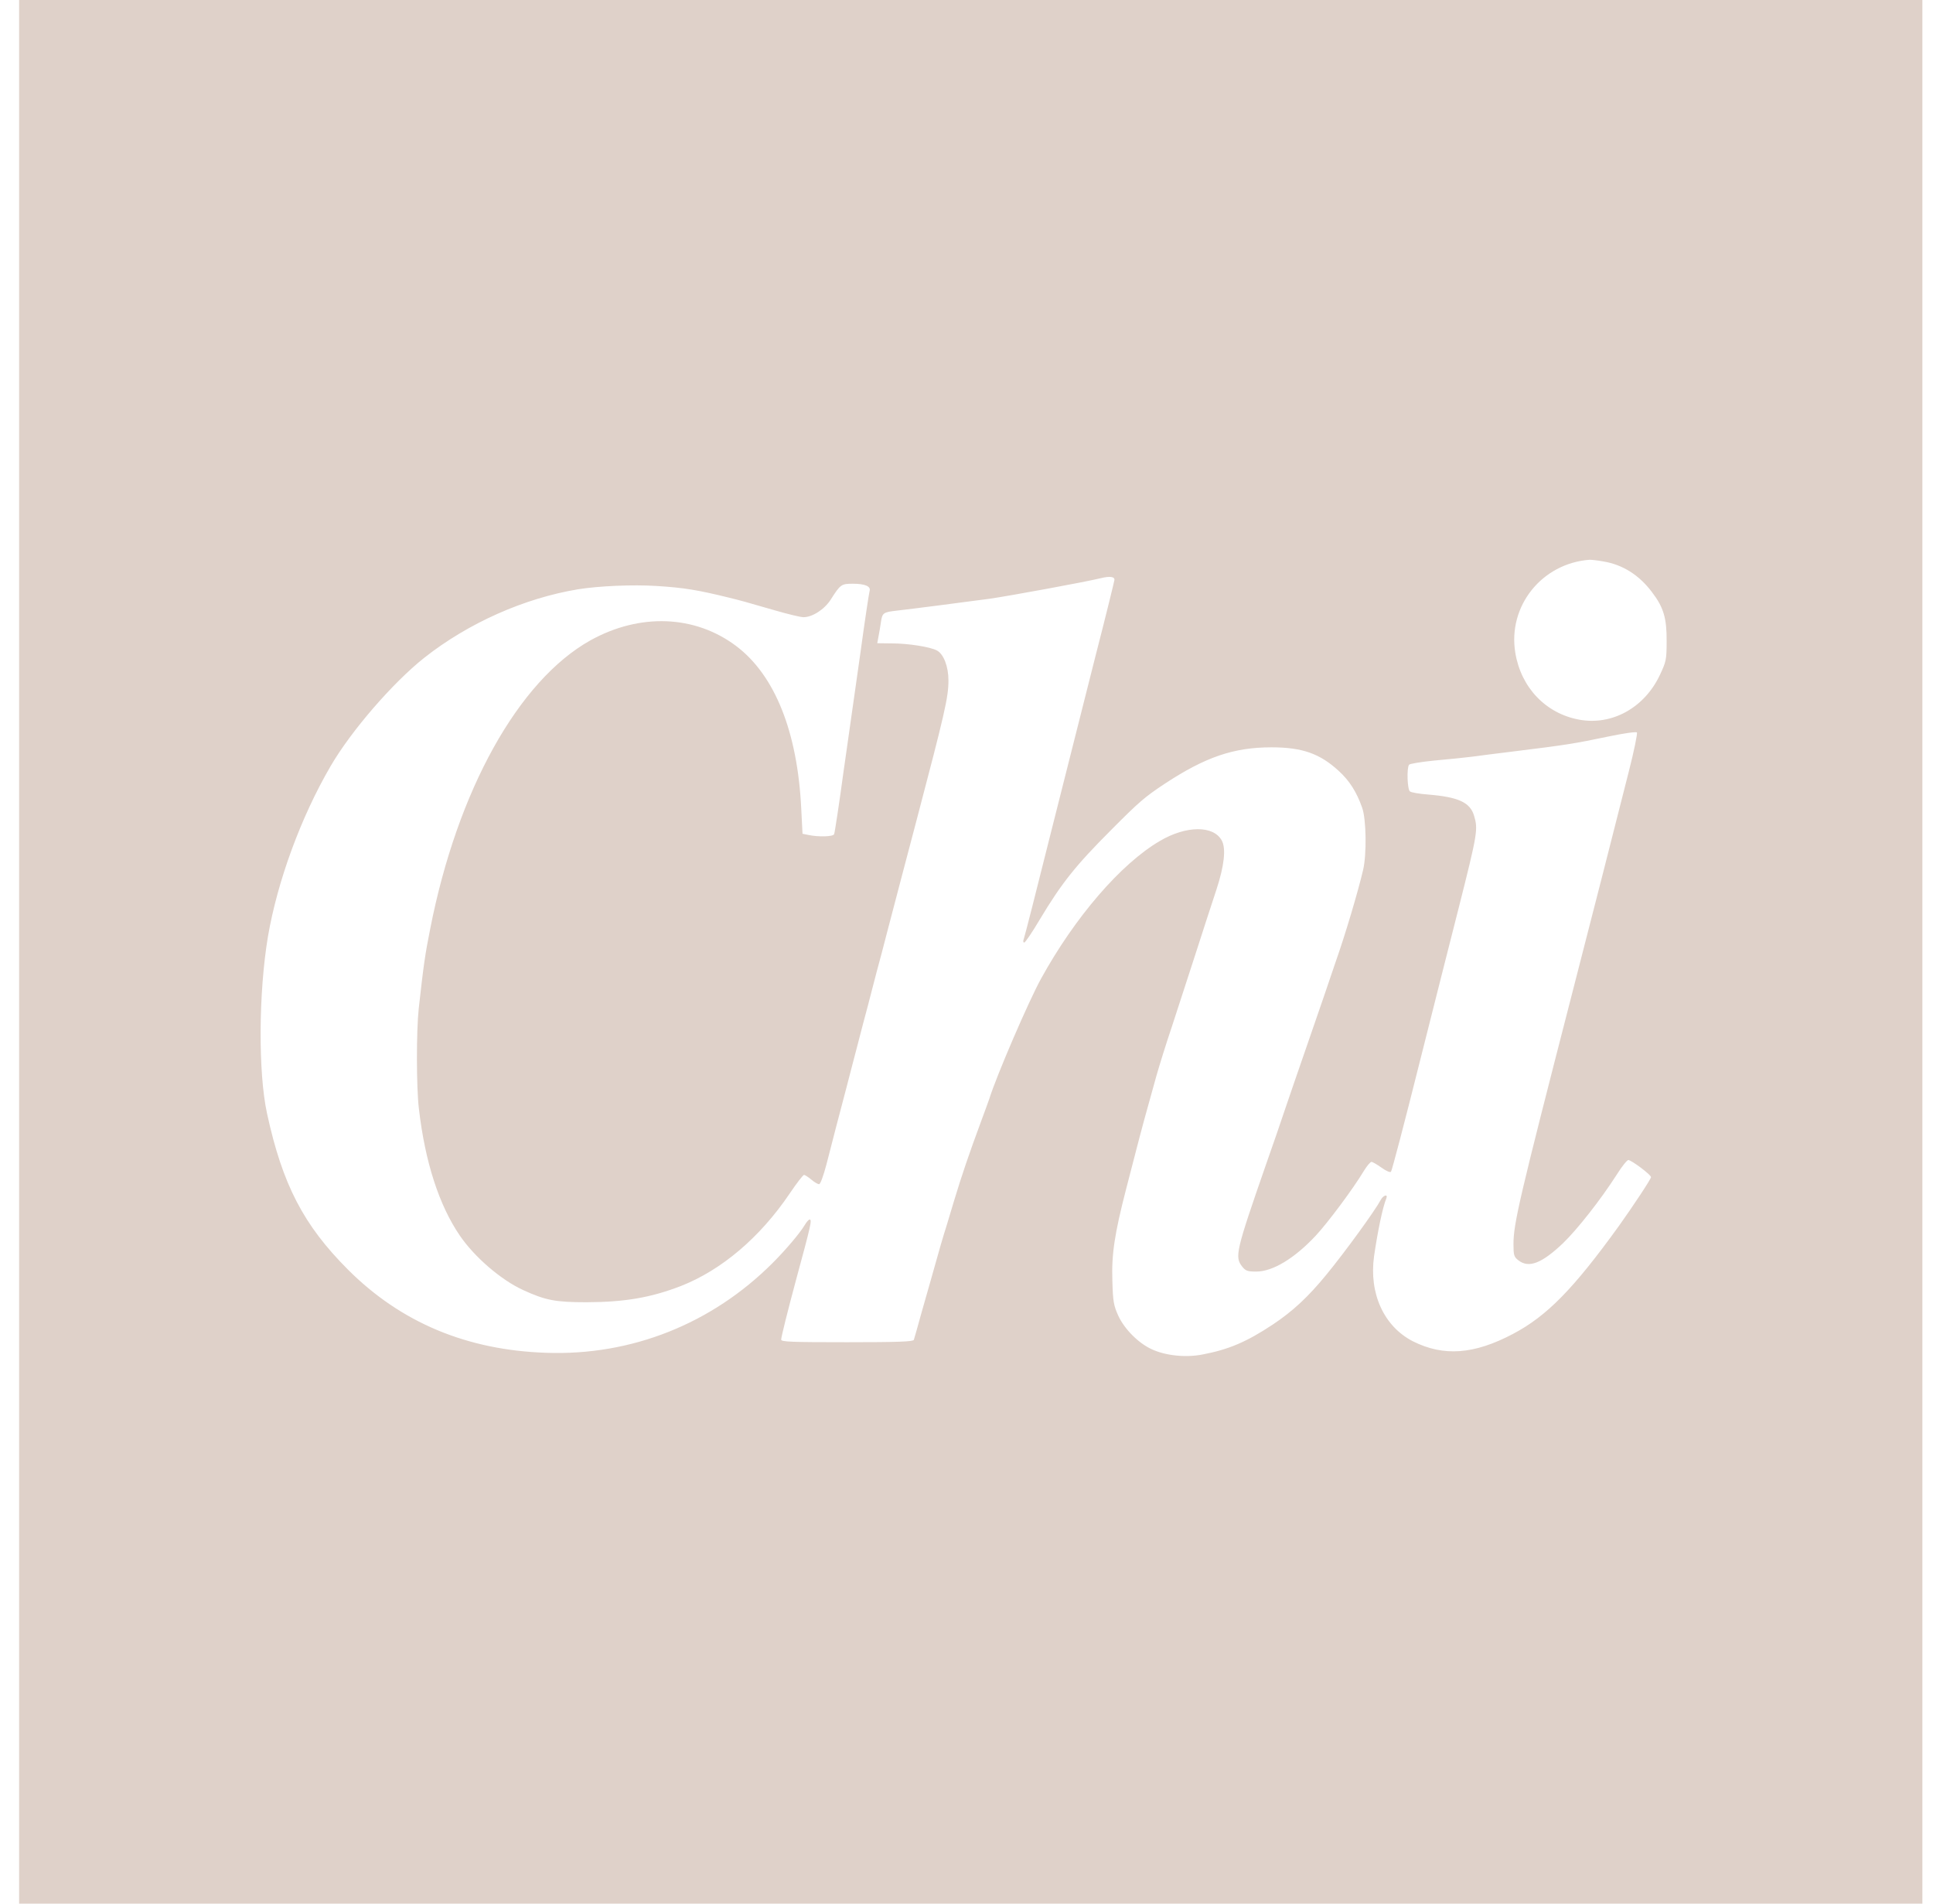 <svg width="65" height="64" viewBox="0 0 65 64" fill="none" xmlns="http://www.w3.org/2000/svg">
<g id="Frame 23293">
<path id="Vector" d="M0.643 32V64H32.643H64.643V32V0H32.643H0.643V32ZM53.911 18.875C54.561 18.981 55.118 19.331 55.549 19.906C55.943 20.419 56.049 20.788 56.043 21.562C56.043 22.181 56.024 22.25 55.818 22.688C55.299 23.794 54.205 24.4 53.099 24.194C51.98 23.988 51.149 23.119 50.955 21.95C50.693 20.381 51.843 18.938 53.455 18.819C53.505 18.819 53.711 18.837 53.911 18.875ZM37.474 19.5C37.468 19.55 37.186 20.706 36.836 22.062C36.493 23.419 35.818 26.094 35.336 28C34.861 29.906 34.449 31.519 34.424 31.575C34.399 31.637 34.405 31.688 34.443 31.688C34.474 31.688 34.711 31.344 34.961 30.919C35.699 29.688 36.168 29.1 37.361 27.906C38.299 26.962 38.493 26.794 39.174 26.344C40.536 25.45 41.486 25.125 42.755 25.125C43.793 25.125 44.386 25.337 45.018 25.919C45.38 26.25 45.618 26.625 45.805 27.156C45.943 27.538 45.961 28.725 45.836 29.25C45.661 29.994 45.236 31.425 44.911 32.344C44.793 32.688 44.618 33.206 44.518 33.5C44.418 33.794 44.136 34.606 43.893 35.312C43.649 36.019 43.336 36.919 43.205 37.312C43.074 37.706 42.793 38.525 42.58 39.125C41.555 42.075 41.511 42.256 41.774 42.587C41.886 42.725 41.949 42.75 42.243 42.75C42.799 42.75 43.53 42.306 44.243 41.544C44.661 41.094 45.505 39.962 45.868 39.356C45.968 39.194 46.08 39.062 46.118 39.062C46.155 39.062 46.305 39.15 46.455 39.256C46.611 39.369 46.743 39.425 46.774 39.394C46.805 39.362 47.236 37.719 47.73 35.744C48.23 33.769 48.818 31.425 49.049 30.531C49.686 28.012 49.705 27.881 49.568 27.425C49.436 26.975 49.036 26.794 48.018 26.712C47.724 26.688 47.449 26.644 47.411 26.606C47.324 26.544 47.299 25.831 47.38 25.712C47.405 25.675 47.793 25.613 48.236 25.569C48.686 25.531 49.261 25.469 49.518 25.438C49.774 25.4 50.355 25.331 50.799 25.275C52.718 25.038 52.911 25.006 54.111 24.756C54.593 24.656 55.011 24.594 55.043 24.625C55.068 24.656 54.949 25.244 54.768 25.95C54.099 28.594 53.705 30.131 52.855 33.438C51.093 40.281 50.893 41.138 50.893 41.825C50.893 42.2 50.911 42.256 51.055 42.369C51.405 42.644 51.836 42.481 52.555 41.8C53.036 41.337 53.824 40.337 54.368 39.487C54.536 39.219 54.711 39 54.755 39C54.855 39 55.518 39.494 55.518 39.575C55.518 39.638 54.918 40.544 54.436 41.219C52.911 43.331 52.018 44.244 50.88 44.844C49.568 45.538 48.543 45.612 47.511 45.094C46.536 44.594 46.03 43.487 46.205 42.231C46.324 41.413 46.493 40.587 46.618 40.288C46.68 40.131 46.511 40.181 46.424 40.35C46.23 40.712 45.236 42.081 44.605 42.85C43.986 43.606 43.474 44.081 42.799 44.531C41.911 45.119 41.318 45.369 40.436 45.538C39.861 45.65 39.18 45.575 38.718 45.356C38.274 45.15 37.811 44.681 37.605 44.237C37.449 43.888 37.424 43.763 37.405 43.062C37.374 42.169 37.48 41.481 37.861 40C37.911 39.812 38.036 39.331 38.136 38.938C38.38 37.987 38.568 37.3 38.886 36.169C39.011 35.737 39.199 35.131 39.411 34.5C39.53 34.138 39.861 33.125 40.143 32.25C40.424 31.375 40.768 30.319 40.905 29.906C41.168 29.106 41.23 28.531 41.086 28.262C40.811 27.744 39.886 27.75 38.999 28.275C37.693 29.038 36.143 30.837 35.005 32.906C34.586 33.669 33.518 36.144 33.268 36.938C33.236 37.025 33.13 37.331 33.018 37.625C32.574 38.825 32.349 39.487 32.08 40.375C31.974 40.737 31.861 41.1 31.836 41.188C31.705 41.6 31.624 41.875 31.274 43.125C31.061 43.862 30.861 44.581 30.824 44.719C30.786 44.856 30.743 45.006 30.73 45.044C30.711 45.106 30.211 45.125 28.486 45.125C26.605 45.125 26.268 45.112 26.268 45.038C26.268 44.95 26.486 44.081 26.768 43.031C27.274 41.169 27.311 41 27.224 41C27.193 41 27.118 41.087 27.055 41.194C26.899 41.456 26.418 42.025 25.98 42.462C23.936 44.506 21.236 45.581 18.374 45.481C15.699 45.394 13.48 44.462 11.705 42.688C10.205 41.188 9.499 39.825 8.98 37.438C8.68 36.062 8.693 33.375 9.011 31.481C9.33 29.625 10.118 27.469 11.118 25.756C11.805 24.575 13.205 22.956 14.268 22.113C15.743 20.95 17.618 20.113 19.436 19.812C20.13 19.7 21.268 19.65 22.068 19.7C22.993 19.756 23.474 19.837 24.518 20.094C24.968 20.206 24.968 20.206 26.074 20.525C26.505 20.65 26.924 20.75 27.018 20.75C27.318 20.75 27.724 20.488 27.936 20.156C28.261 19.644 28.293 19.625 28.68 19.625C29.086 19.625 29.286 19.712 29.243 19.863C29.224 19.919 29.08 20.869 28.93 21.969C28.58 24.419 28.53 24.794 28.455 25.312C28.424 25.538 28.38 25.831 28.361 25.969C28.243 26.85 28.074 27.981 28.049 28.044C28.018 28.131 27.518 28.144 27.174 28.069L26.986 28.031L26.943 27.188C26.818 24.6 26.055 22.7 24.755 21.719C23.368 20.675 21.511 20.606 19.849 21.531C17.43 22.887 15.38 26.575 14.468 31.219C14.293 32.094 14.243 32.444 14.08 33.913C13.999 34.656 13.999 36.556 14.086 37.275C14.293 39.069 14.768 40.525 15.461 41.538C15.955 42.263 16.849 43.031 17.586 43.369C18.349 43.719 18.68 43.781 19.736 43.781C21.018 43.775 21.886 43.625 22.893 43.237C24.261 42.7 25.555 41.606 26.555 40.125C26.786 39.781 27.005 39.5 27.036 39.5C27.068 39.5 27.174 39.569 27.28 39.656C27.38 39.744 27.499 39.812 27.543 39.812C27.586 39.812 27.686 39.544 27.793 39.138C27.974 38.425 28.224 37.469 28.48 36.5C28.561 36.175 28.724 35.569 28.83 35.156C28.936 34.744 29.093 34.144 29.18 33.825C29.261 33.513 29.399 32.987 29.48 32.669C29.568 32.356 29.724 31.756 29.83 31.344C30.186 29.994 30.493 28.806 30.805 27.637C31.774 23.956 31.893 23.444 31.893 22.875C31.893 22.406 31.73 21.988 31.505 21.869C31.286 21.75 30.549 21.631 29.993 21.631L29.499 21.625L29.543 21.387C29.568 21.262 29.605 21.044 29.624 20.906C29.668 20.606 29.705 20.581 30.143 20.531C30.643 20.475 32.38 20.25 33.268 20.131C33.924 20.038 36.518 19.562 37.018 19.438C37.318 19.363 37.486 19.387 37.474 19.5Z" fill="#DFD1C9"/>
</g>
</svg>
